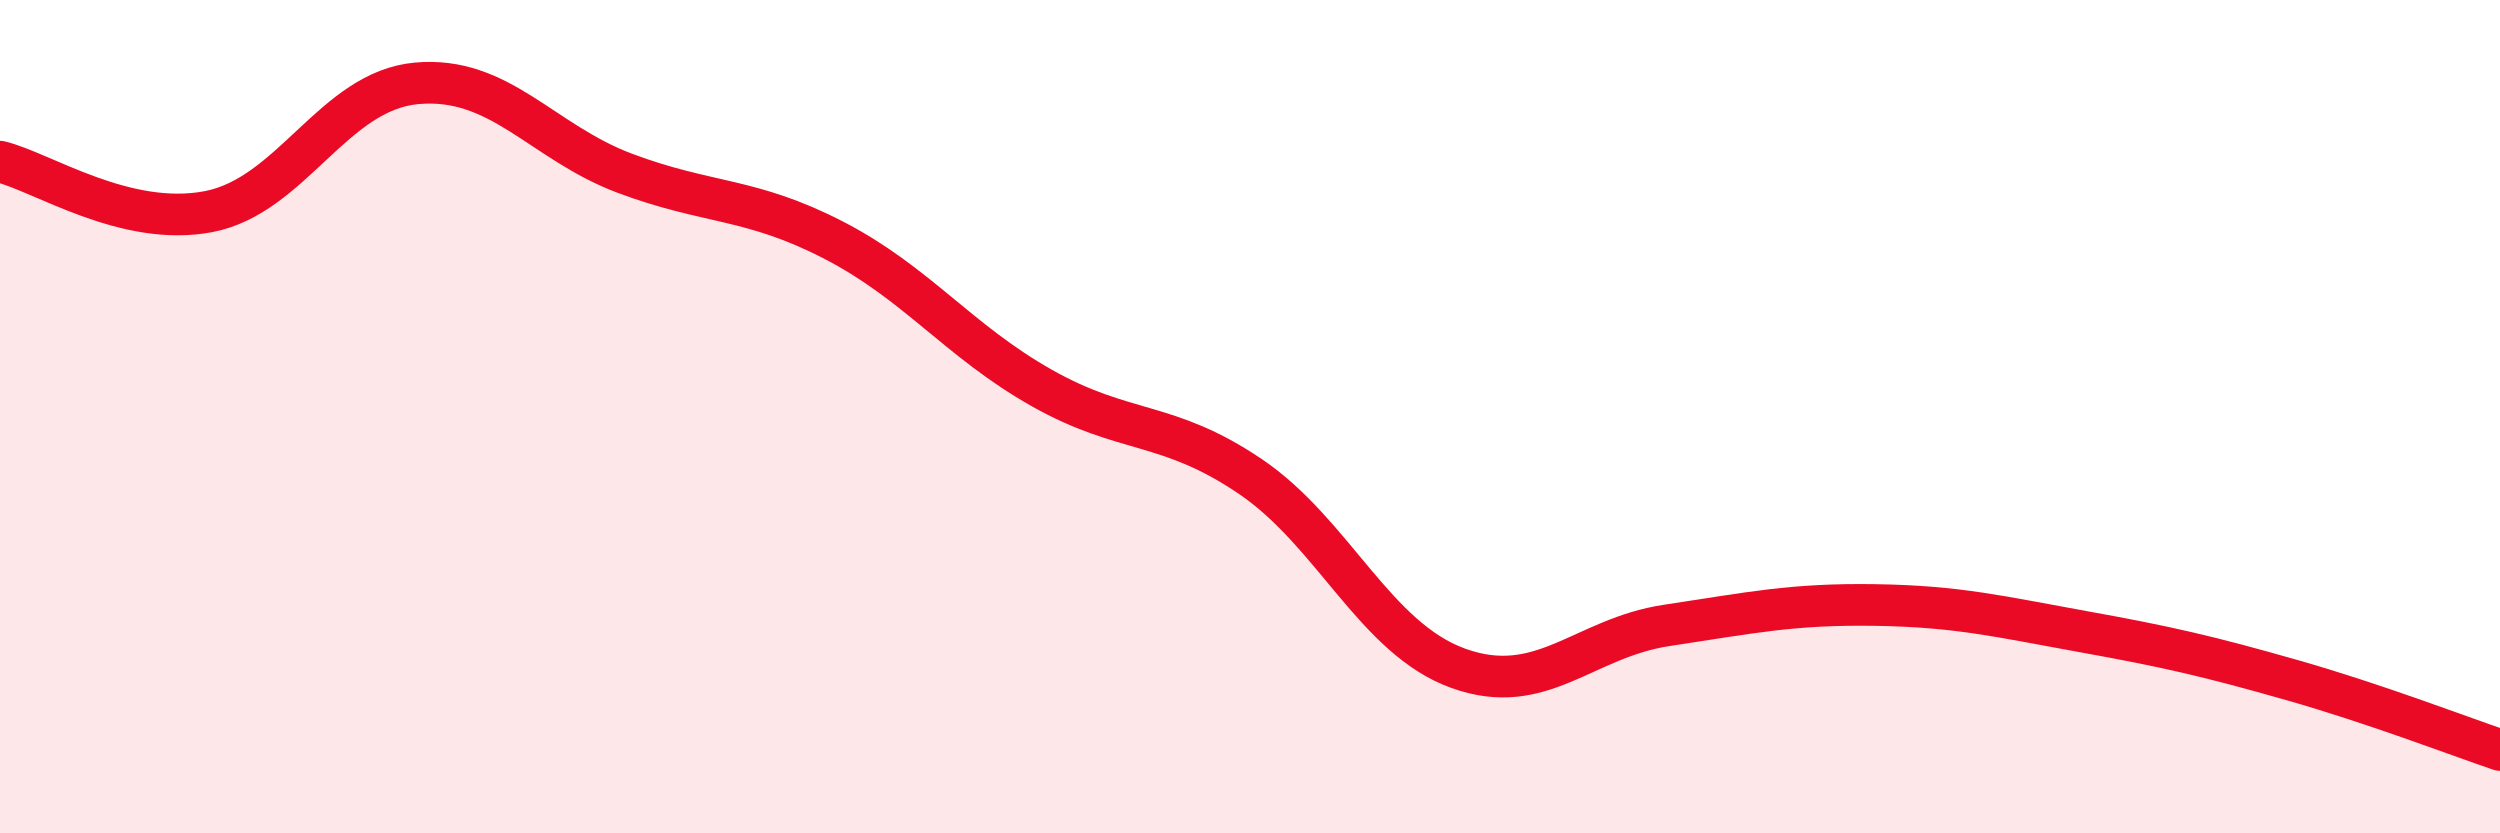 
    <svg width="60" height="20" viewBox="0 0 60 20" xmlns="http://www.w3.org/2000/svg">
      <path
        d="M 0,3.88 C 1,4.12 3,5.46 5,5.08 C 7,4.7 8,2.18 10,2 C 12,1.82 13,3.41 15,4.16 C 17,4.91 18,4.73 20,5.76 C 22,6.79 23,8.18 25,9.31 C 27,10.44 28,10.08 30,11.43 C 32,12.78 33,15.32 35,16.04 C 37,16.76 38,15.31 40,15.01 C 42,14.71 43,14.49 45,14.52 C 47,14.55 48,14.8 50,15.16 C 52,15.52 53,15.75 55,16.32 C 57,16.89 59,17.66 60,18L60 20L0 20Z"
        fill="#EB0A25"
        opacity="0.1"
        stroke-linecap="round"
        stroke-linejoin="round"
      />
      <path
        d="M 0,3.88 C 1,4.12 3,5.46 5,5.08 C 7,4.7 8,2.18 10,2 C 12,1.82 13,3.41 15,4.16 C 17,4.91 18,4.73 20,5.76 C 22,6.79 23,8.18 25,9.31 C 27,10.44 28,10.08 30,11.43 C 32,12.78 33,15.32 35,16.04 C 37,16.76 38,15.31 40,15.01 C 42,14.71 43,14.49 45,14.52 C 47,14.55 48,14.8 50,15.16 C 52,15.52 53,15.75 55,16.32 C 57,16.89 59,17.66 60,18"
        stroke="#EB0A25"
        stroke-width="1"
        fill="none"
        stroke-linecap="round"
        stroke-linejoin="round"
      />
    </svg>
  